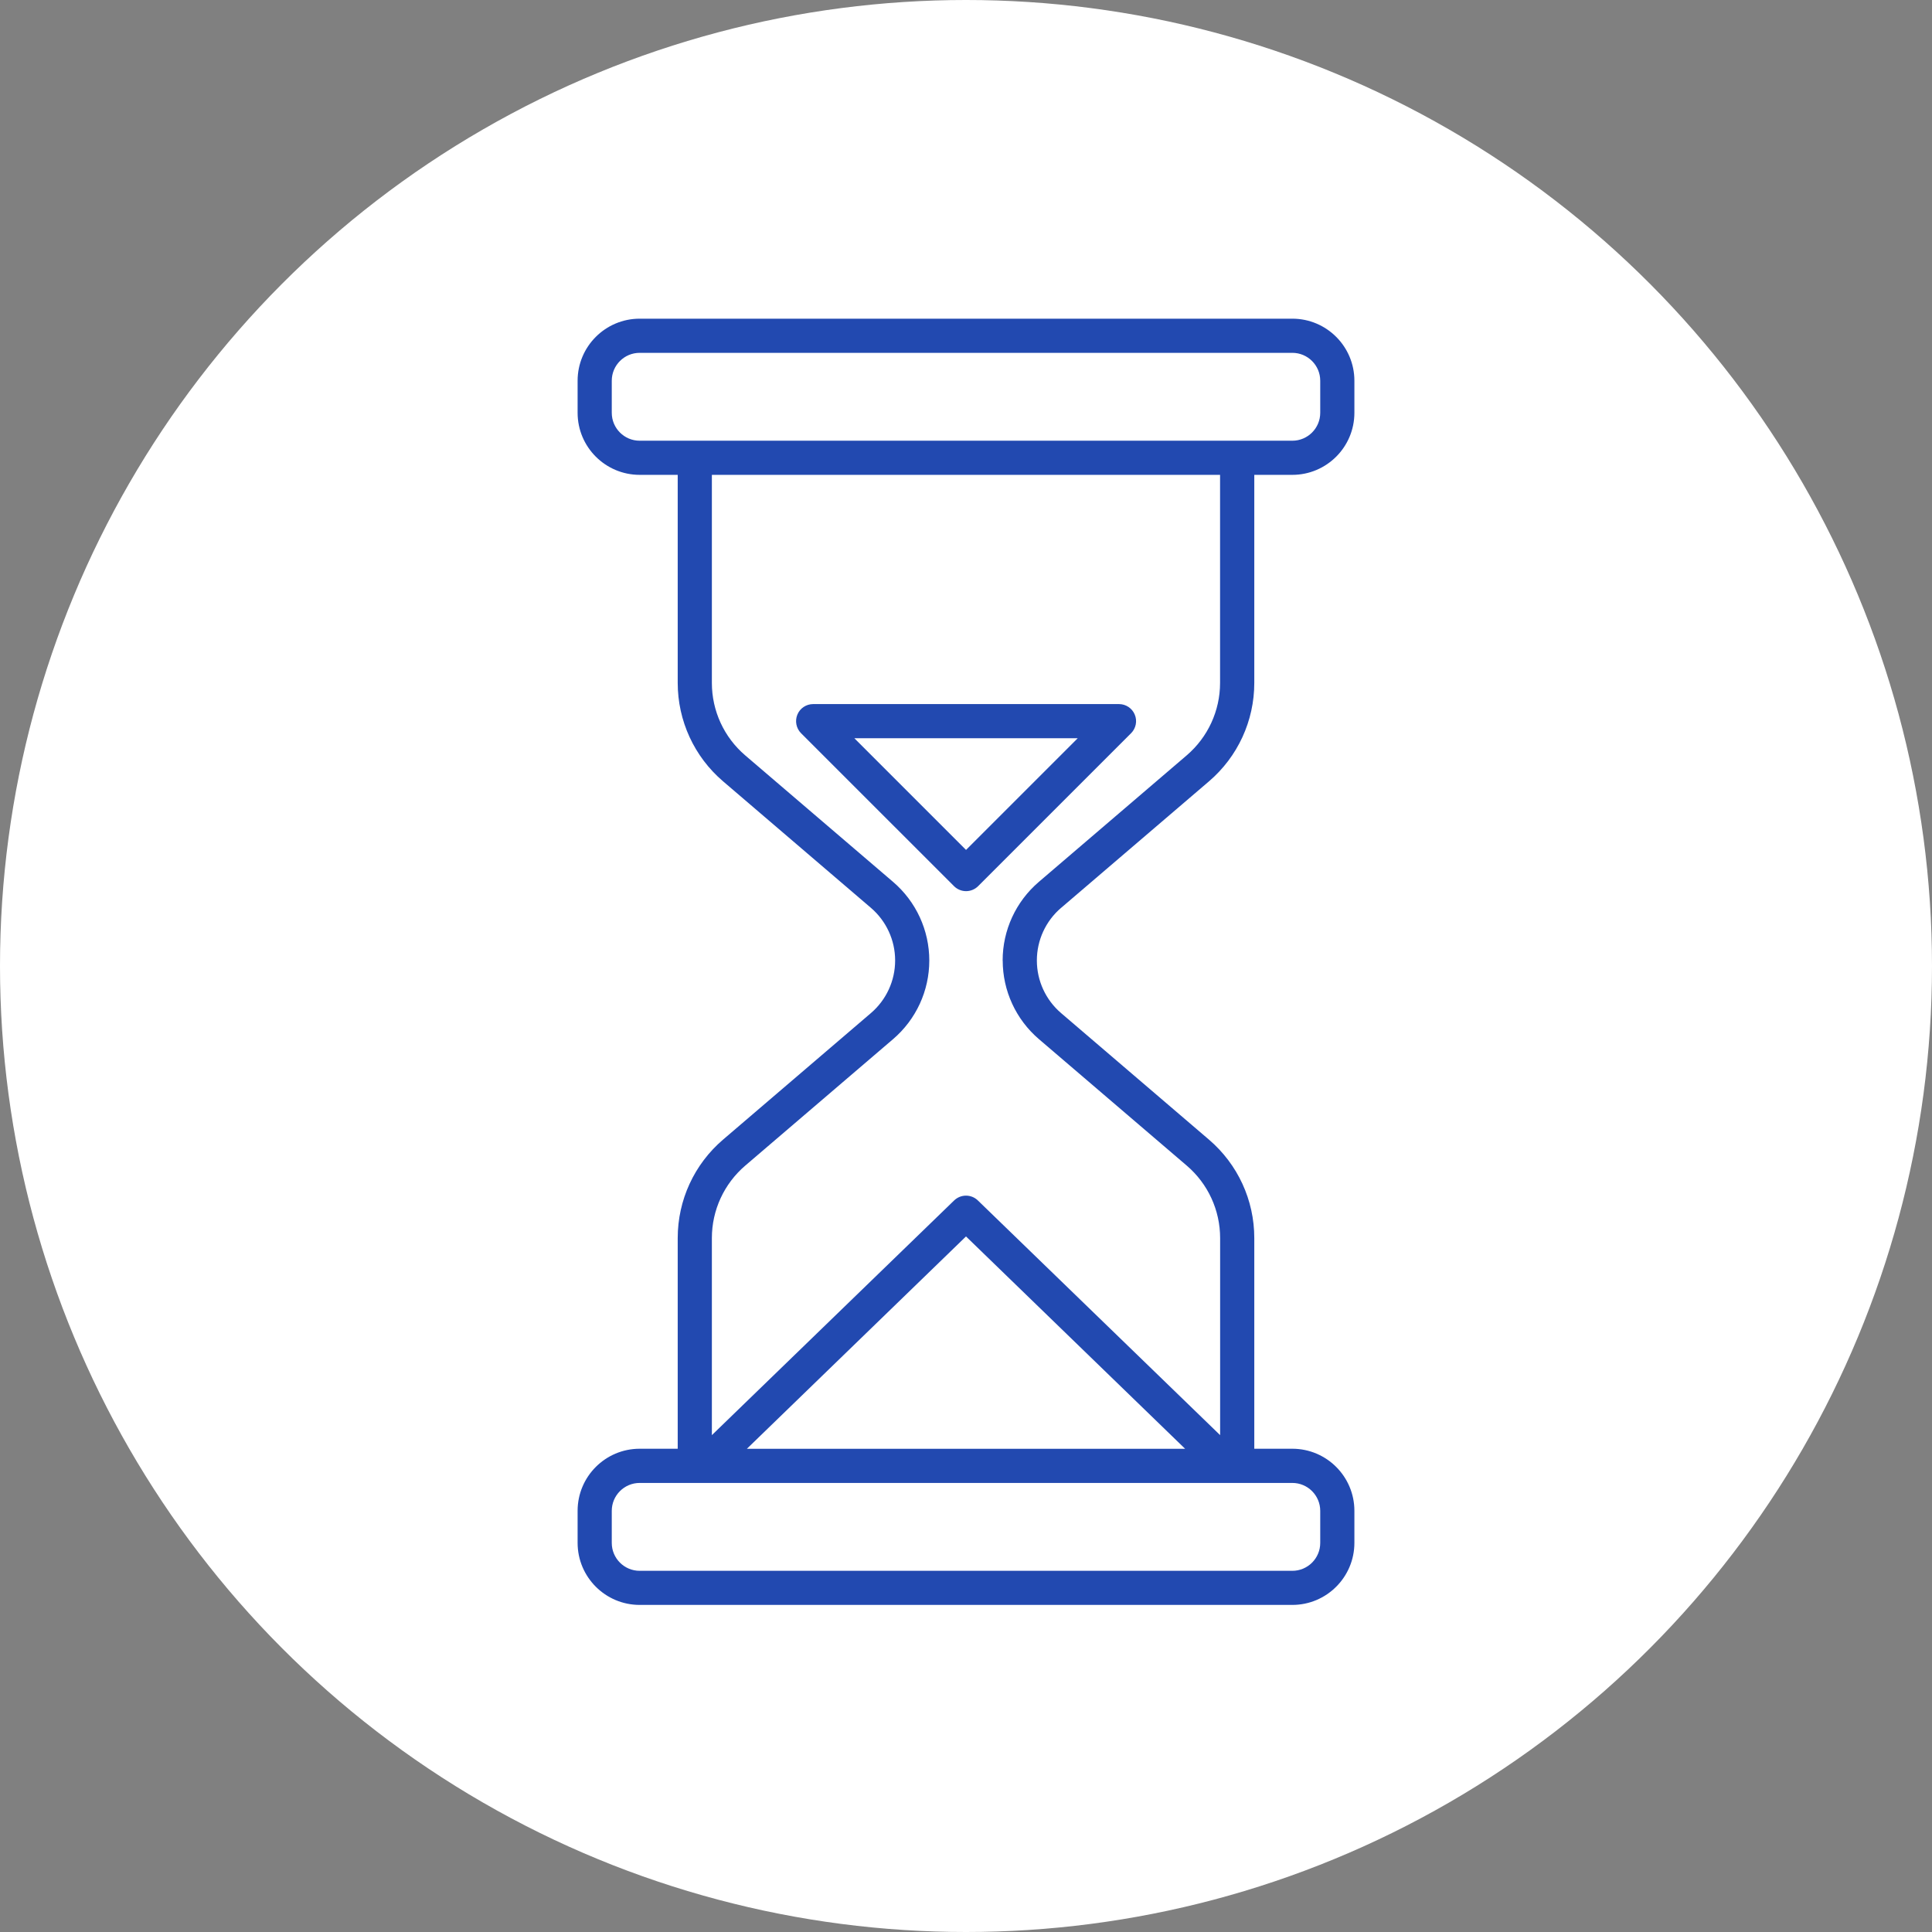 <svg width="97" height="97" viewBox="0 0 97 97" fill="none" xmlns="http://www.w3.org/2000/svg">
<rect x="0" y="0" width="97" height="97" fill="#808080" stroke="none"/>
<circle cx="48.5" cy="48.5" r="48.5" fill="white"/>
<path d="M53.275 45.581L60.699 39.229C62.145 37.992 62.974 36.191 62.974 34.288V23.841H64.885C66.603 23.841 68 22.444 68 20.726V19.115C68 17.397 66.603 16 64.885 16H32.115C30.397 16 29 17.397 29 19.115V20.726C29 22.444 30.397 23.841 32.115 23.841H34.026V34.285C34.026 36.189 34.855 37.989 36.301 39.226L43.725 45.579C44.499 46.242 44.942 47.205 44.942 48.222C44.942 49.239 44.499 50.202 43.725 50.865L36.301 57.218C34.855 58.455 34.026 60.255 34.026 62.158V72.737H32.115C30.397 72.737 29 74.134 29 75.852V77.463C29 79.181 30.397 80.578 32.115 80.578H64.885C66.603 80.578 68 79.181 68 77.463V75.852C68 74.134 66.603 72.737 64.885 72.737H62.974V62.158C62.974 60.255 62.145 58.455 60.699 57.218L53.275 50.865C52.501 50.202 52.058 49.239 52.058 48.222C52.058 47.205 52.501 46.242 53.275 45.579V45.581ZM30.715 20.726V19.115C30.715 18.343 31.343 17.715 32.115 17.715H64.885C65.657 17.715 66.285 18.343 66.285 19.115V20.726C66.285 21.498 65.657 22.127 64.885 22.127H32.115C31.343 22.127 30.715 21.498 30.715 20.726ZM66.285 75.855V77.466C66.285 78.238 65.657 78.866 64.885 78.866H32.115C31.343 78.866 30.715 78.238 30.715 77.466V75.855C30.715 75.083 31.343 74.454 32.115 74.454H64.885C65.657 74.454 66.285 75.083 66.285 75.855ZM37.498 72.74L48.5 62.078L59.502 72.74H37.498ZM50.343 48.225C50.343 49.745 51.006 51.182 52.16 52.171L59.584 58.523C60.65 59.435 61.259 60.761 61.259 62.161V72.054L49.097 60.272C48.766 59.949 48.237 59.949 47.903 60.272L35.741 72.054V62.161C35.741 60.761 36.352 59.435 37.416 58.523L44.84 52.171C45.994 51.182 46.657 49.745 46.657 48.225C46.657 46.705 45.994 45.267 44.84 44.278L37.416 37.926C36.35 37.014 35.741 35.689 35.741 34.288V23.841H61.256V34.285C61.256 35.686 60.645 37.012 59.582 37.923L52.158 44.276C51.003 45.264 50.34 46.702 50.34 48.222L50.343 48.225Z" fill="#2249B0"/>
<path d="M56.182 35.35H40.825C40.479 35.35 40.165 35.558 40.034 35.878C39.902 36.198 39.974 36.567 40.219 36.813L47.898 44.491C48.058 44.651 48.278 44.742 48.503 44.742C48.729 44.742 48.949 44.651 49.109 44.491L56.788 36.813C57.033 36.567 57.108 36.198 56.973 35.878C56.842 35.558 56.528 35.35 56.182 35.35ZM48.503 42.673L42.894 37.064H54.11L48.501 42.673H48.503Z" fill="#2249B0"/>
</svg>
